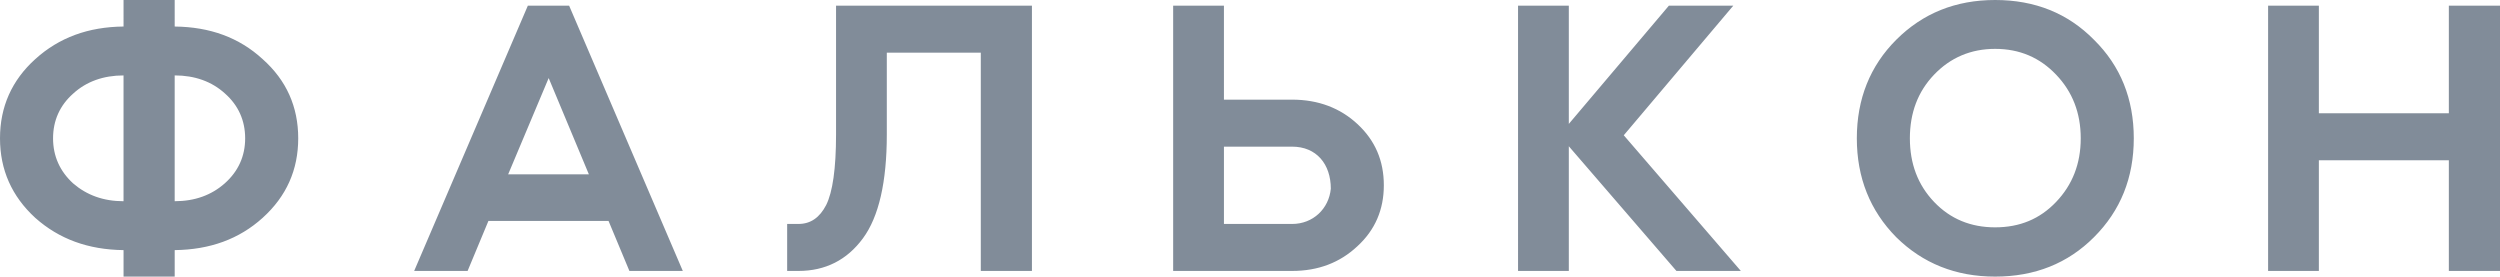 <?xml version="1.0" encoding="utf-8"?>
<!-- Generator: Adobe Illustrator 12.0.0, SVG Export Plug-In . SVG Version: 6.00 Build 51448)  -->
<!DOCTYPE svg PUBLIC "-//W3C//DTD SVG 1.0//EN" "http://www.w3.org/TR/2001/REC-SVG-20010904/DTD/svg10.dtd">
<svg  version="1.0" id="Layer_1" xmlns="http://www.w3.org/2000/svg" xmlns:xlink="http://www.w3.org/1999/xlink" width="220" height="24.34" viewBox="0 0 220 24.34"
	 overflow="visible" enable-background="new 0 0 220 24.34" xml:space="preserve">
<path fill="#818C99" d="M10.871,2.334C7.769,2.367,5.203,3.301,3.104,5.202C1.035,7.069,0,9.404,0,12.172
	c0,2.768,1.035,5.102,3.104,7c2.099,1.869,4.666,2.801,7.768,2.838v2.33h4.501v-2.33c3.101-0.037,5.669-0.969,7.738-2.838
	c2.1-1.898,3.132-4.232,3.132-7c0-2.768-1.032-5.103-3.132-6.97c-2.068-1.9-4.637-2.835-7.738-2.867V0h-4.501V2.334z M15.372,6.636
	c1.769,0,3.268,0.534,4.435,1.601c1.167,1.034,1.767,2.367,1.767,3.935c0,1.567-0.6,2.901-1.799,3.967
	c-1.168,1.033-2.634,1.568-4.403,1.568V6.636z M10.871,17.708c-1.767,0-3.236-0.535-4.434-1.568c-1.168-1.066-1.768-2.4-1.768-3.967
	c0-1.568,0.599-2.901,1.768-3.935c1.166-1.067,2.667-1.601,4.434-1.601V17.708z M41.149,23.842l1.833-4.402h10.569l1.836,4.402h4.7
	L50.084,0.501H46.45L36.447,23.842H41.149z M51.82,15.34h-7.102l3.565-8.471L51.82,15.34z M70.27,23.842
	c2.368,0,4.269-0.967,5.668-2.869c1.401-1.898,2.101-4.969,2.101-9.136V4.635h8.271v19.208h4.5V0.501H73.572v11.335
	c0,3.001-0.3,5.068-0.867,6.203c-0.566,1.1-1.367,1.668-2.435,1.668h-1v4.135H70.27z M103.239,23.842h10.47
	c2.301,0,4.201-0.732,5.735-2.168c1.568-1.434,2.333-3.234,2.333-5.367c0-2.168-0.765-3.937-2.299-5.37
	c-1.533-1.434-3.469-2.168-5.77-2.168h-6.002V0.501h-4.468V23.842z M107.707,12.905h6.002c2.136,0,3.403,1.533,3.403,3.701
	c-0.169,1.766-1.568,3.102-3.403,3.102h-6.002V12.905z M133.588,23.842h4.468V12.871l9.47,10.971h5.668l-10.303-11.938l9.636-11.403
	h-5.667l-8.804,10.403V0.501h-4.468V23.842z M175.57,0c-3.467,0-6.369,1.167-8.703,3.501c-2.299,2.301-3.466,5.203-3.466,8.671
	c0,3.467,1.167,6.37,3.466,8.7c2.334,2.303,5.236,3.469,8.703,3.469c3.501,0,6.402-1.166,8.701-3.469
	c2.335-2.33,3.502-5.232,3.502-8.7c0-3.468-1.167-6.37-3.502-8.671C181.973,1.167,179.071,0,175.57,0z M168.069,12.172
	c0-2.234,0.699-4.104,2.133-5.603s3.233-2.268,5.368-2.268c2.167,0,3.935,0.769,5.366,2.268c1.438,1.499,2.169,3.368,2.169,5.603
	c0,2.233-0.731,4.098-2.169,5.6c-1.432,1.502-3.199,2.234-5.366,2.234c-2.135,0-3.935-0.732-5.368-2.234
	S168.069,14.405,168.069,12.172z M204.06,23.842v-9.736h11.438v9.736H220V0.501h-4.502V9.97H204.06V0.501h-4.467v23.341H204.06z"/>
</svg>
